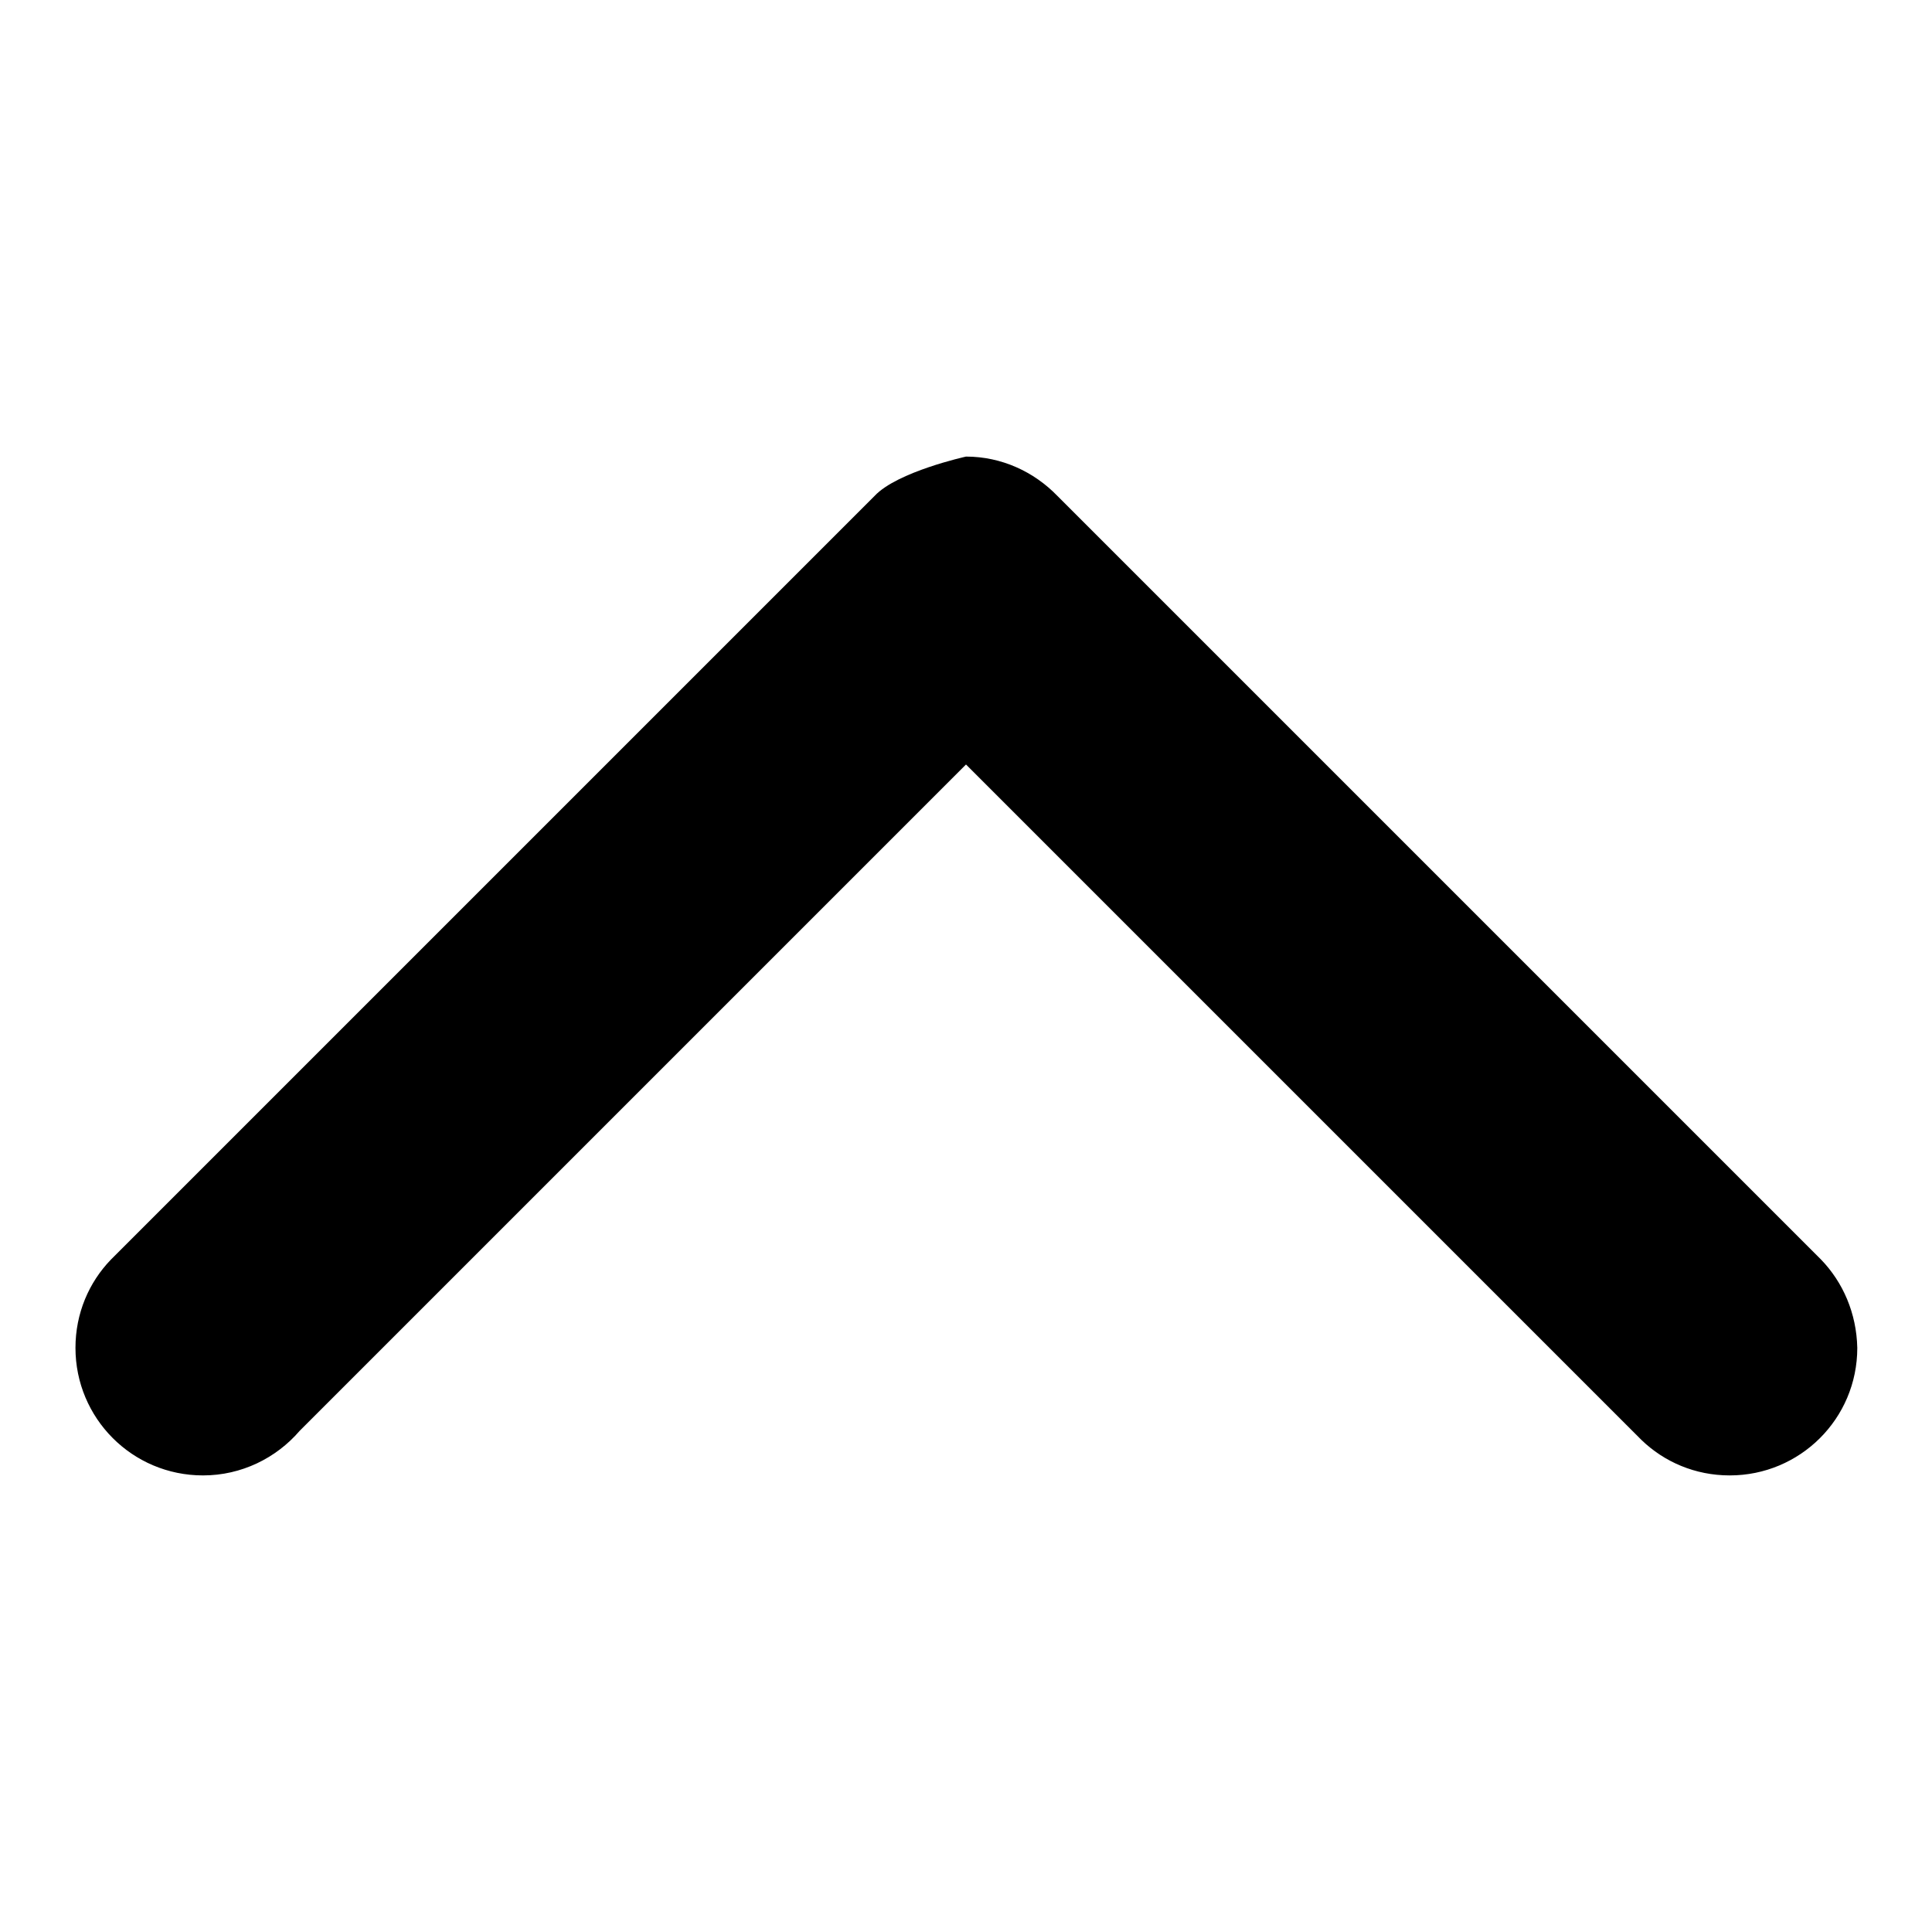 <?xml version="1.0" encoding="utf-8"?>
<!-- Svg Vector Icons : http://www.onlinewebfonts.com/icon -->
<!DOCTYPE svg PUBLIC "-//W3C//DTD SVG 1.1//EN" "http://www.w3.org/Graphics/SVG/1.1/DTD/svg11.dtd">
<svg version="1.1" xmlns="http://www.w3.org/2000/svg" xmlns:xlink="http://www.w3.org/1999/xlink" x="0px" y="0px" viewBox="0 0 256 256" enable-background="new 0 0 256 256" xml:space="preserve">
<g><g><path fill="#000000" d="M241.3,166.9L241.3,166.9L140.1,65.7c-3.1-3.2-7.4-5.2-12.1-5.2c0,0,0,0,0,0c0,0,0,0,0,0c0,0-9.1,2-12.1,5.2l0,0L14.7,166.9c-2.9,3-4.7,7.1-4.7,11.7c0,9.3,7.5,16.9,16.9,16.9c5.1,0,9.7-2.3,12.8-5.9l88.3-88.3l89.5,89.5c3,2.9,7.1,4.7,11.7,4.7c9.3,0,16.9-7.5,16.9-16.9C246,174,244.2,169.9,241.3,166.9L241.3,166.9z"/></g></g>
</svg>